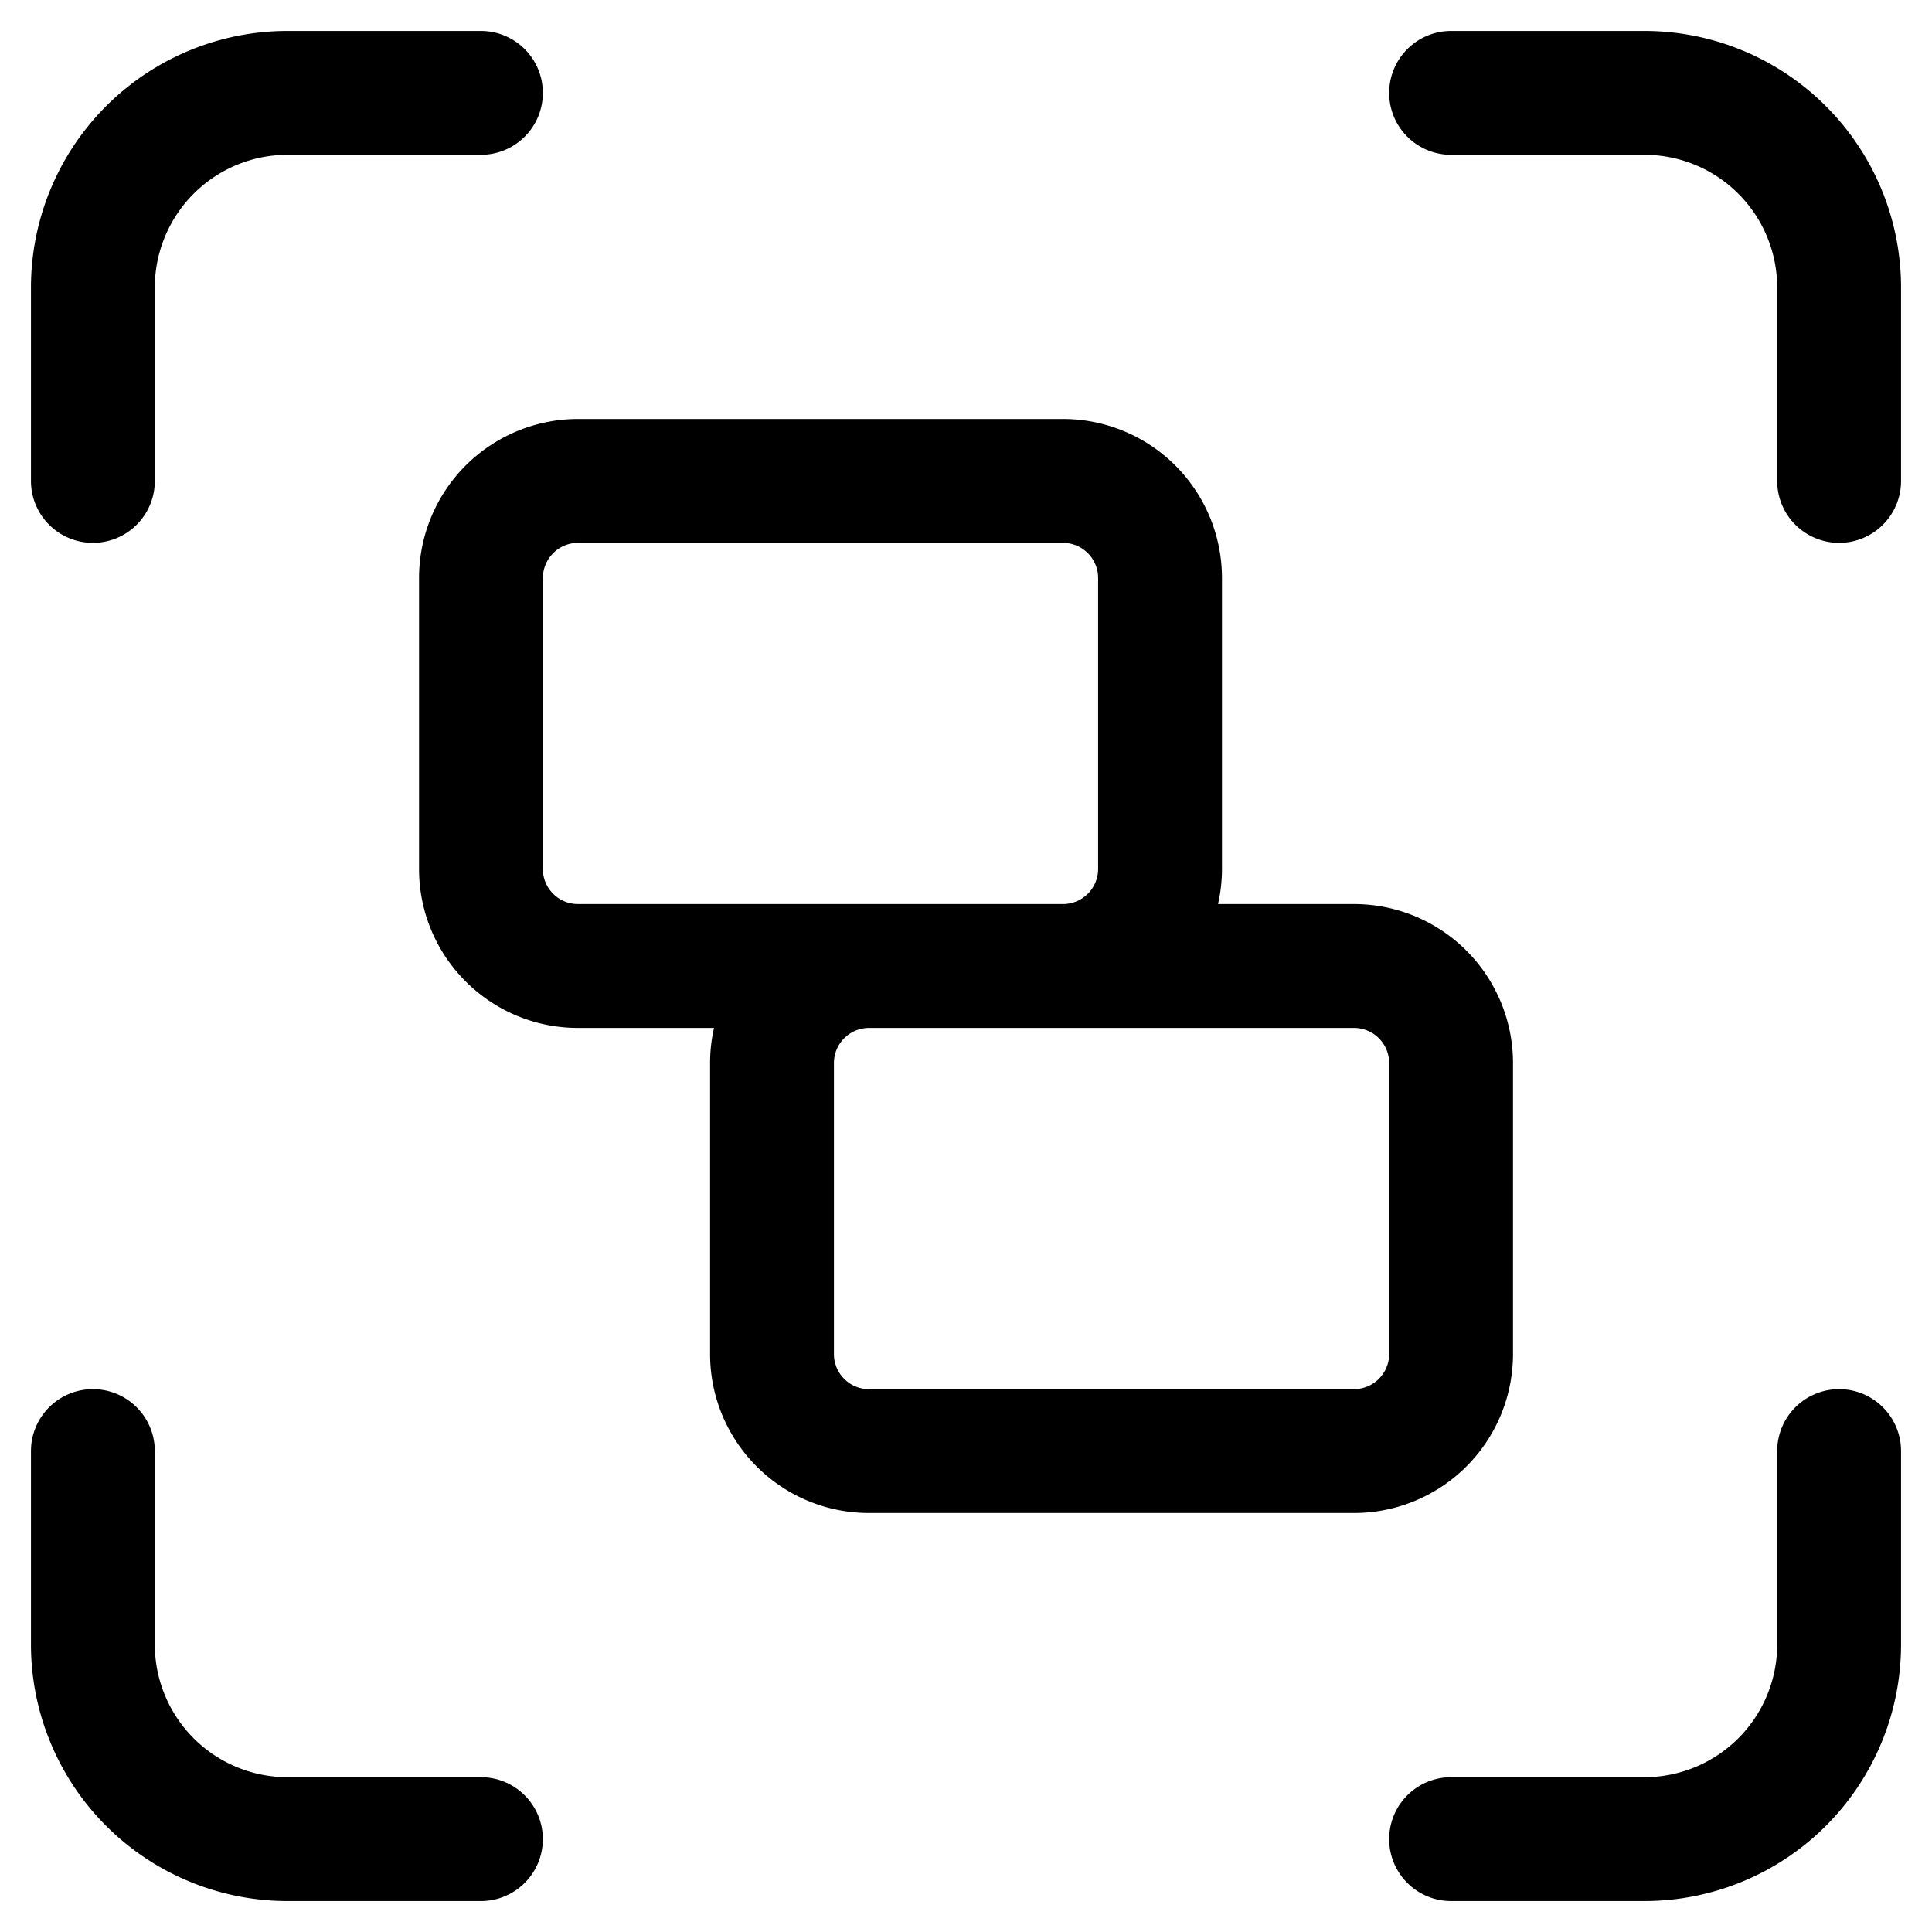 <svg xmlns="http://www.w3.org/2000/svg" width="39" height="39" fill="none" viewBox="0 0 39 39"><path stroke="#000" stroke-linecap="round" stroke-linejoin="round" stroke-width="2.5" d="M1.875 9.708V5.792a3.93 3.93 0 0 1 3.917-3.917h3.916m19.584 0h3.916a3.93 3.93 0 0 1 3.917 3.917v3.916m0 19.584v3.916a3.93 3.93 0 0 1-3.917 3.917h-3.916m-19.584 0H5.792a3.93 3.93 0 0 1-3.917-3.917v-3.916M21.459 9.708h-9.792a1.96 1.96 0 0 0-1.958 1.959v5.875c0 1.081.877 1.958 1.958 1.958h9.792a1.96 1.96 0 0 0 1.958-1.958v-5.875a1.96 1.96 0 0 0-1.958-1.959m5.875 9.792h-9.792a1.96 1.96 0 0 0-1.958 1.958v5.875c0 1.082.877 1.959 1.958 1.959h9.792a1.96 1.96 0 0 0 1.958-1.959v-5.875a1.96 1.96 0 0 0-1.958-1.958"/></svg>